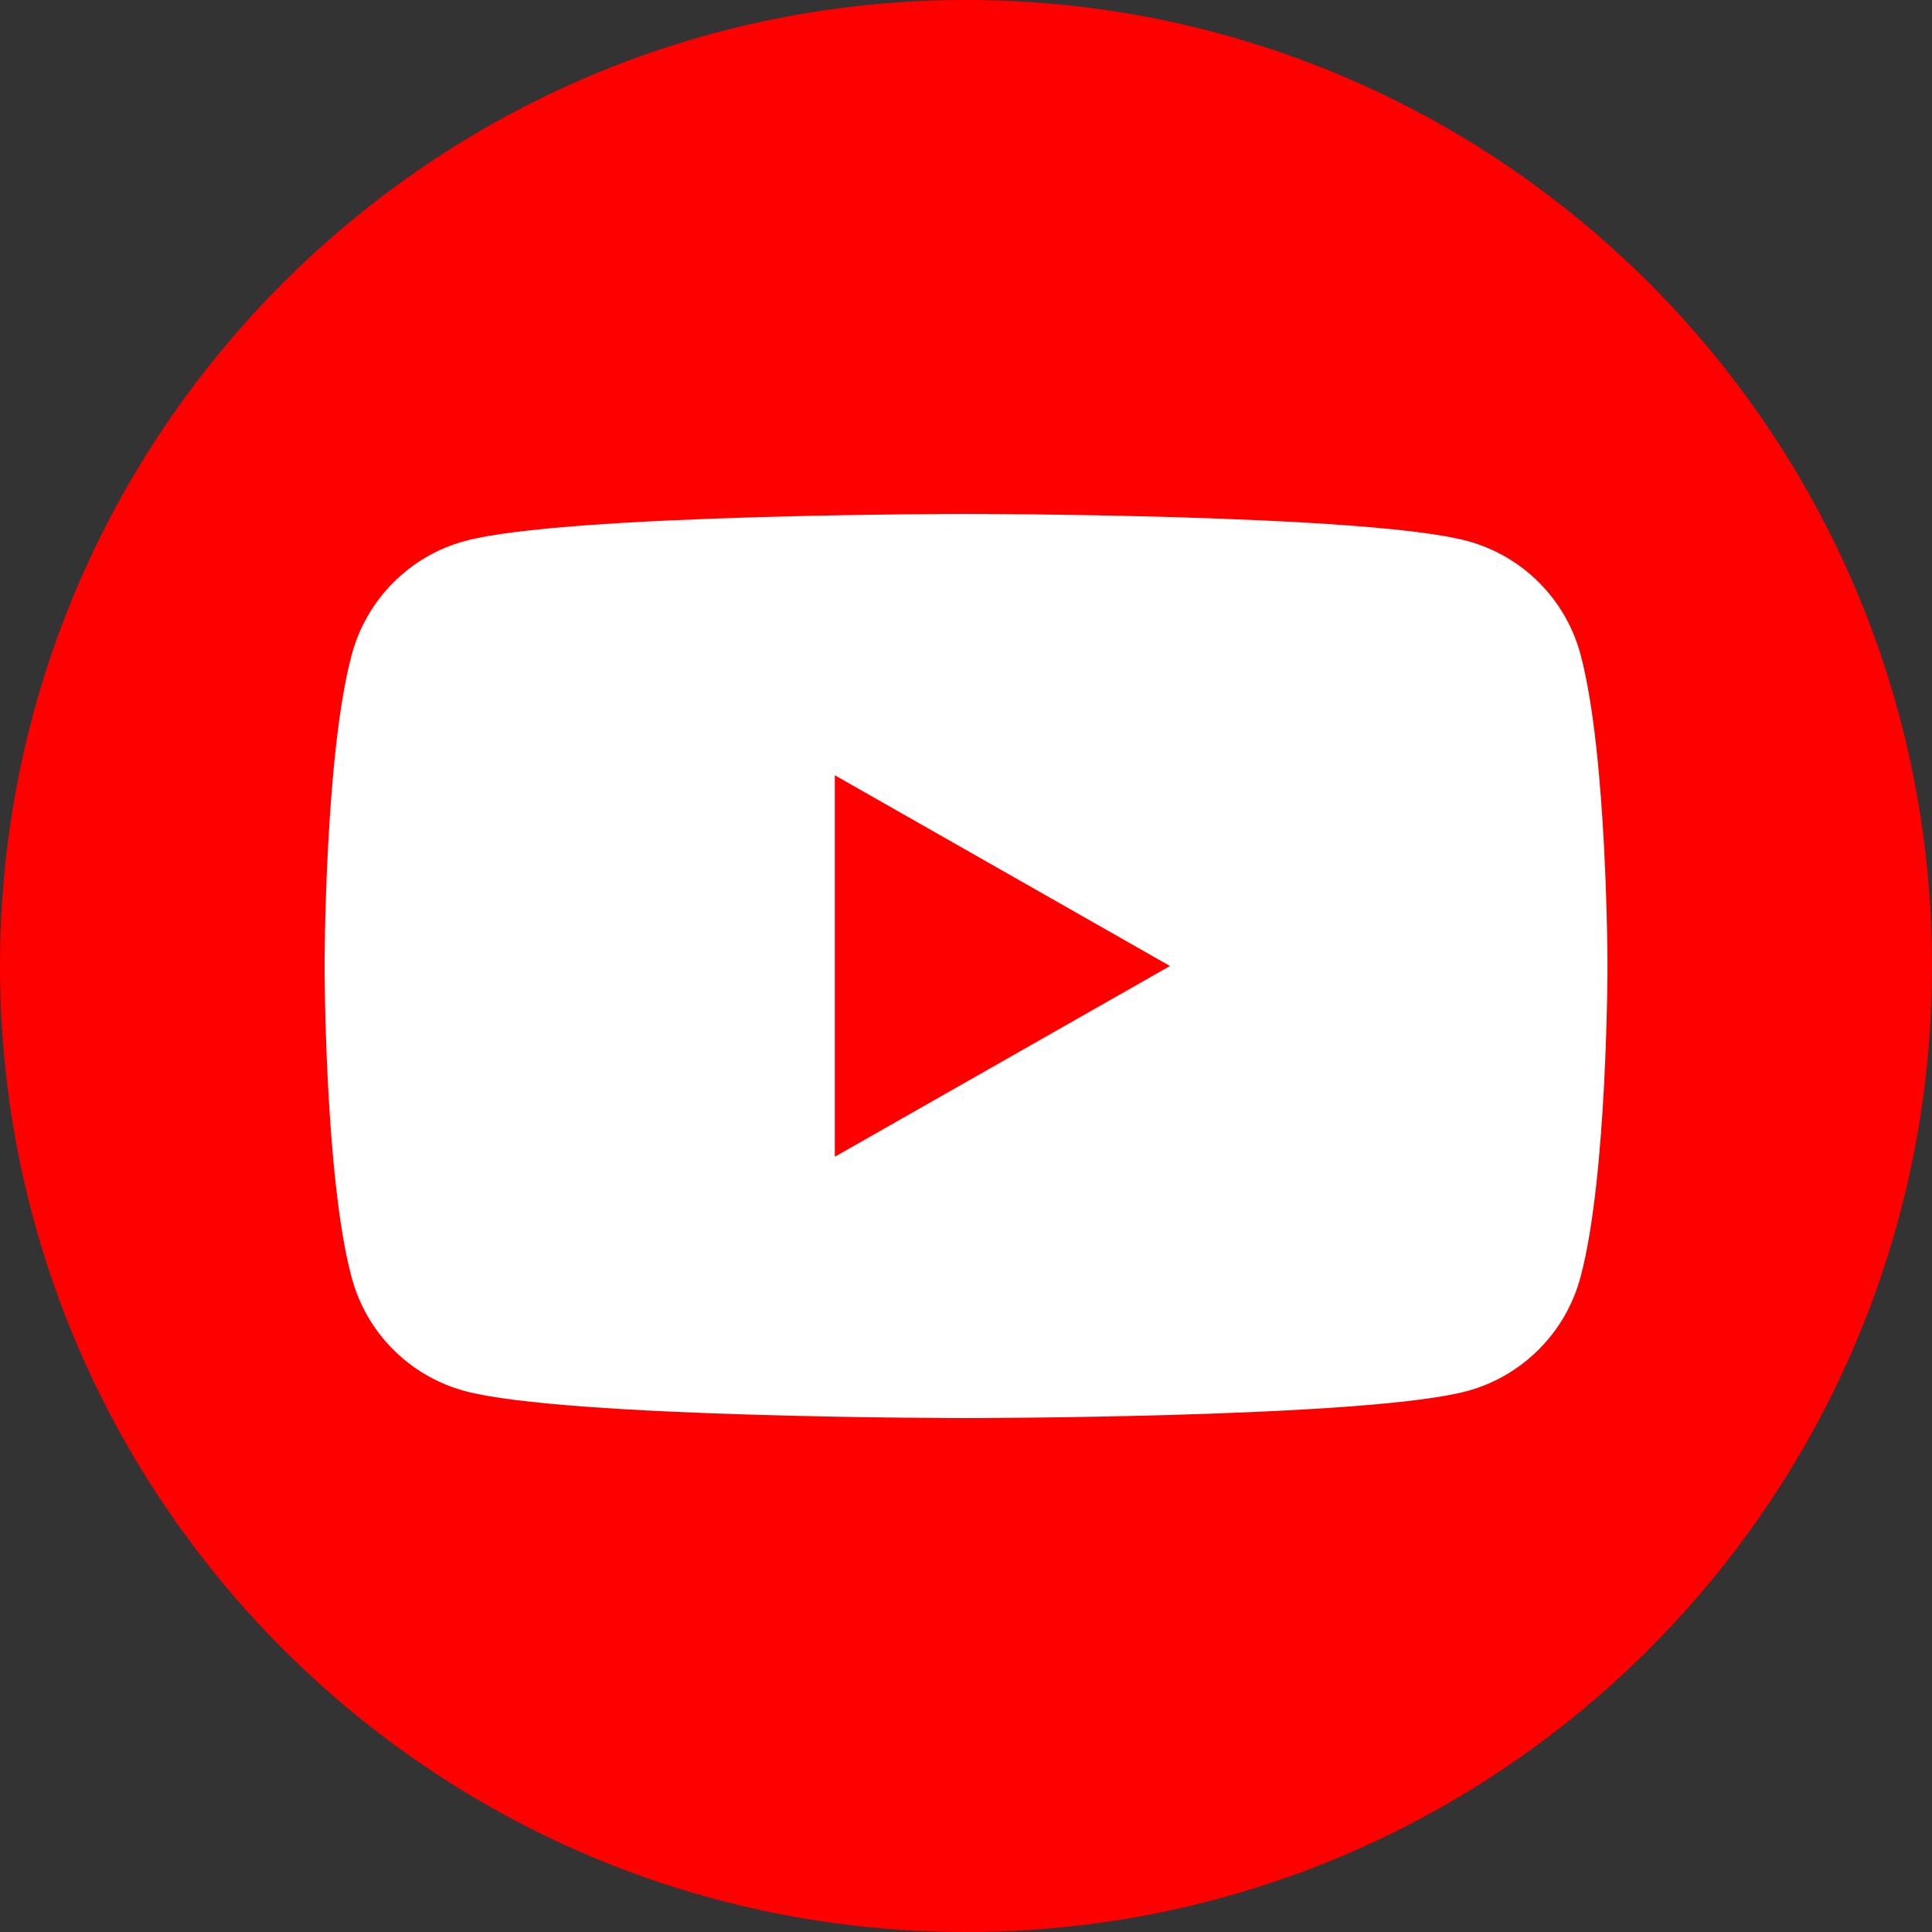 <?xml version="1.0" encoding="utf-8"?>
<!-- Generator: Adobe Illustrator 16.0.0, SVG Export Plug-In . SVG Version: 6.00 Build 0)  -->
<!DOCTYPE svg PUBLIC "-//W3C//DTD SVG 1.1//EN" "http://www.w3.org/Graphics/SVG/1.1/DTD/svg11.dtd">
<svg version="1.1" id="Calque_1" xmlns="http://www.w3.org/2000/svg" xmlns:xlink="http://www.w3.org/1999/xlink" x="0px" y="0px"
	 width="28px" height="28px" viewBox="0 0 28 28" enable-background="new 0 0 28 28" xml:space="preserve">
<rect x="0" y="0" width="28" height="28" fill="#333333" stroke="none"/>
<g>
	<path fill="#FF0000" d="M14,28L14,28C6.269,28,0,21.731,0,14l0,0C0,6.269,6.269,0,14,0l0,0c7.731,0,14,6.269,14,14l0,0
		C28,21.731,21.731,28,14,28z"/>
	<path fill="#FFFFFF" d="M22.909,9.495c-0.212-0.807-0.842-1.439-1.644-1.655c-1.45-0.392-7.263-0.392-7.263-0.392
		s-5.816,0-7.263,0.392C5.938,8.056,5.309,8.688,5.096,9.495C4.704,10.954,4.704,14,4.704,14s0,3.047,0.39,4.505
		c0.212,0.808,0.842,1.44,1.643,1.655C8.187,20.552,14,20.552,14,20.552s5.815,0,7.264-0.392c0.801-0.217,1.43-0.85,1.643-1.655
		c0.39-1.458,0.39-4.505,0.39-4.505S23.296,10.954,22.909,9.495z M12.099,16.764v-5.528L16.956,14L12.099,16.764z"/>
</g>
</svg>
